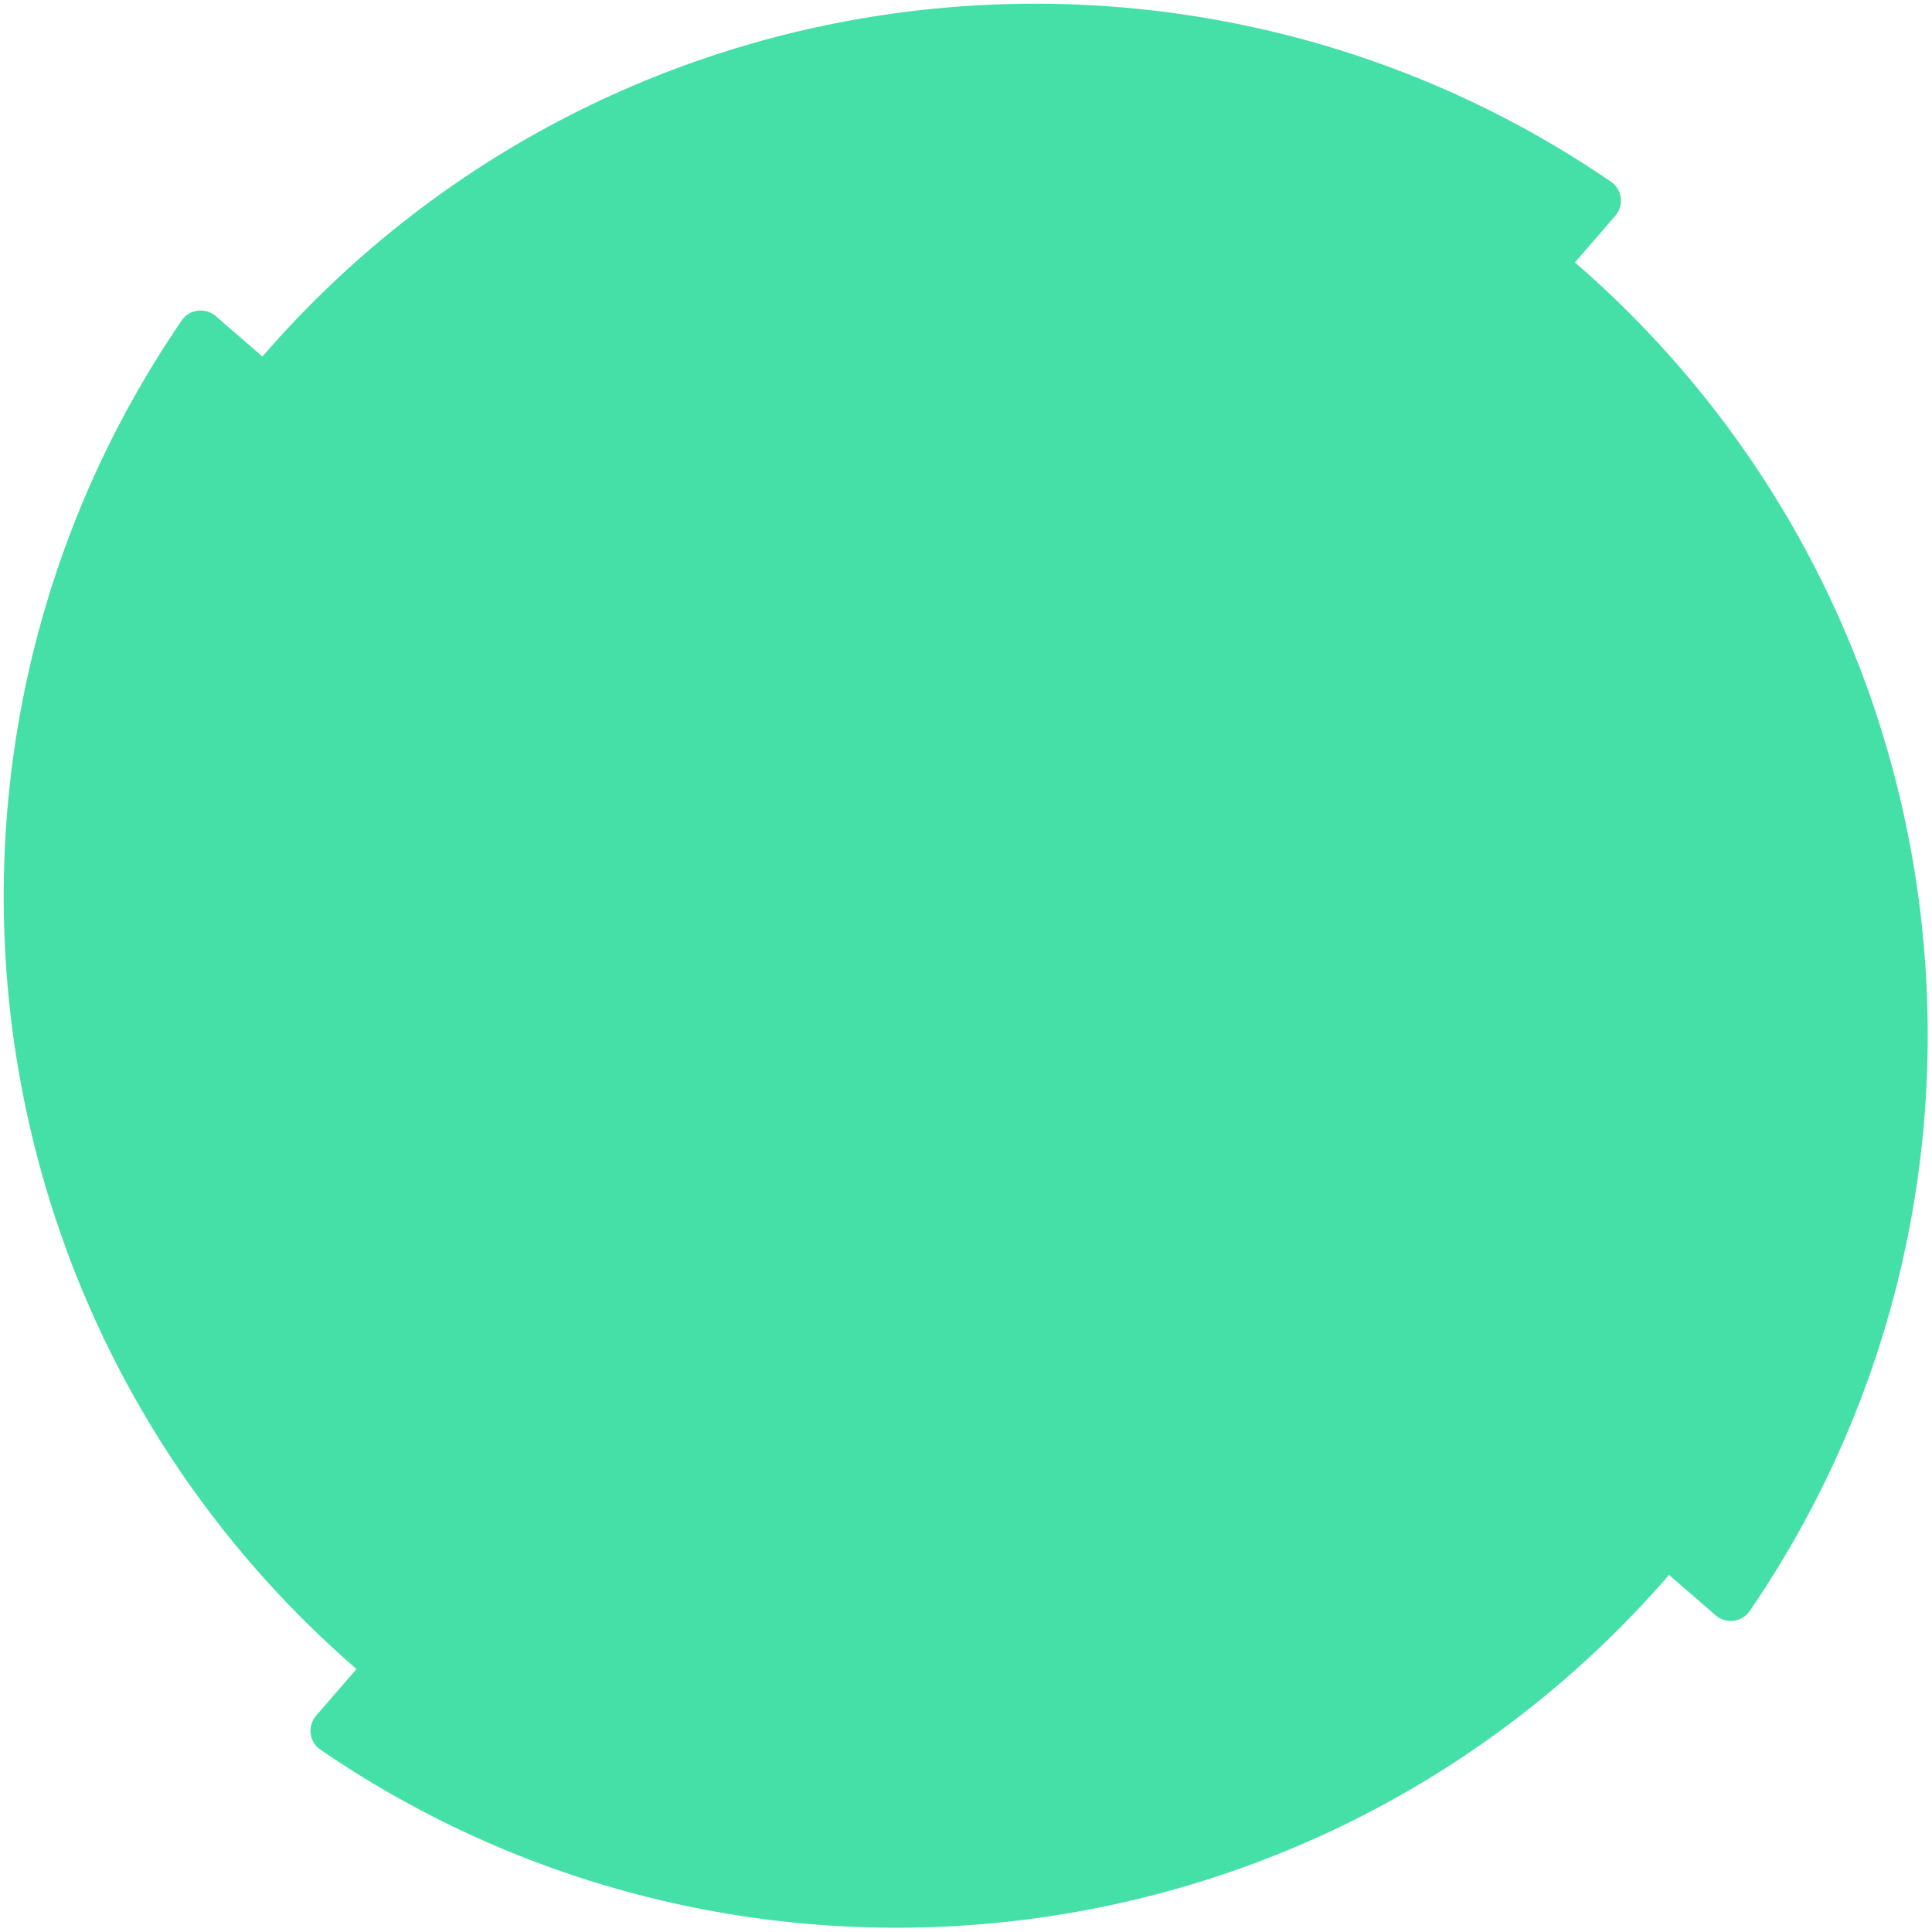 <svg width="319" height="319" viewBox="0 0 319 319" fill="none" xmlns="http://www.w3.org/2000/svg">
    <path fill-rule="evenodd" clip-rule="evenodd"
          d="M58.862 275.581L52.202 283.269C50.726 284.974 51.031 287.611 52.892 288.885C122.713 336.739 218.839 325.548 275.579 260.044L283.27 266.706C284.974 268.183 287.611 267.878 288.887 266.014C336.737 196.193 325.55 100.067 260.044 43.325L266.704 35.637C268.18 33.932 267.876 31.295 266.014 30.021C196.191 -17.831 100.067 -6.642 43.325 58.864L35.634 52.202C33.93 50.726 31.295 51.028 30.019 52.892C-17.833 122.711 -6.644 218.839 58.862 275.581Z"
          fill="#45E0A8"/>
</svg>

